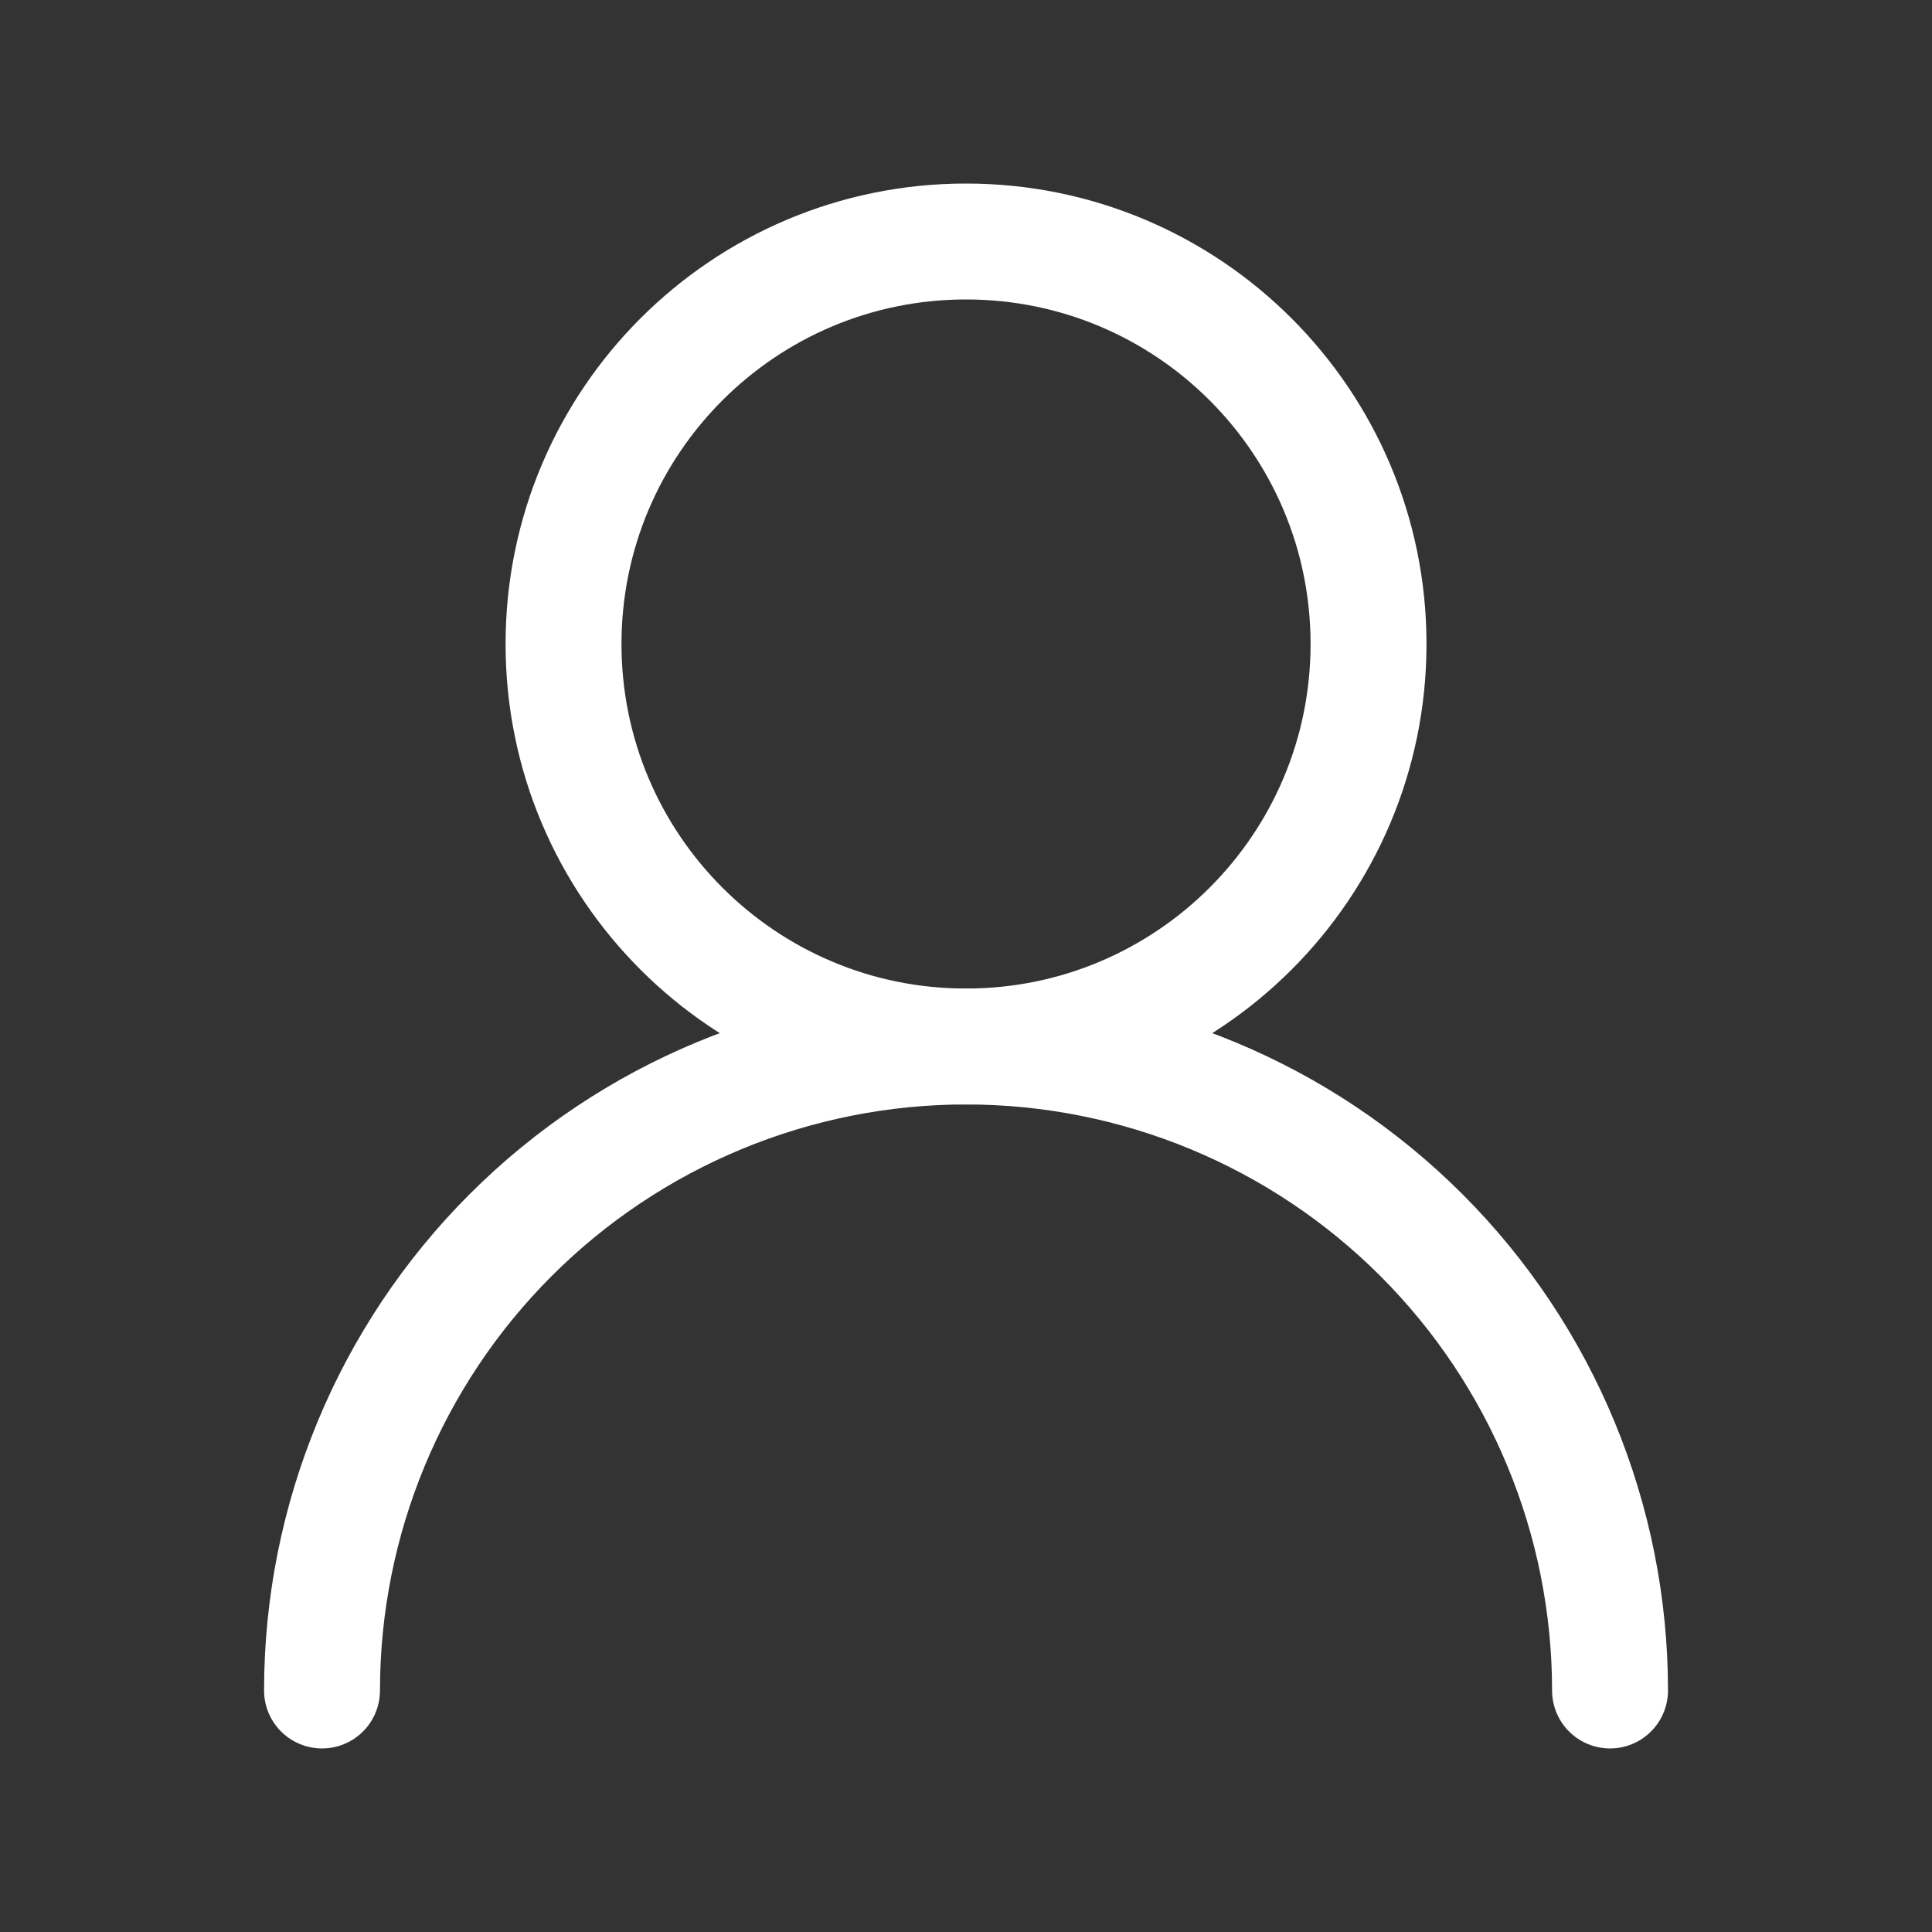<svg width="100" height="100" viewBox="0 0 100 100" fill="none" xmlns="http://www.w3.org/2000/svg">
<rect x="0" y="0" width="100" height="100" fill="#333333" stroke="none"/>
<path d="M50.001 54.167C61.507 54.167 70.835 44.839 70.835 33.333C70.835 21.827 61.507 12.5 50.001 12.5C38.495 12.5 29.168 21.827 29.168 33.333C29.168 44.839 38.495 54.167 50.001 54.167Z" stroke="white" stroke-width="6" stroke-linecap="round" stroke-linejoin="round"/>
<path d="M83.335 87.499C83.335 78.659 79.823 70.18 73.572 63.929C67.32 57.678 58.842 54.166 50.001 54.166C41.161 54.166 32.682 57.678 26.431 63.929C20.18 70.18 16.668 78.659 16.668 87.499" stroke="white" stroke-width="6" stroke-linecap="round" stroke-linejoin="round"/>
</svg>
